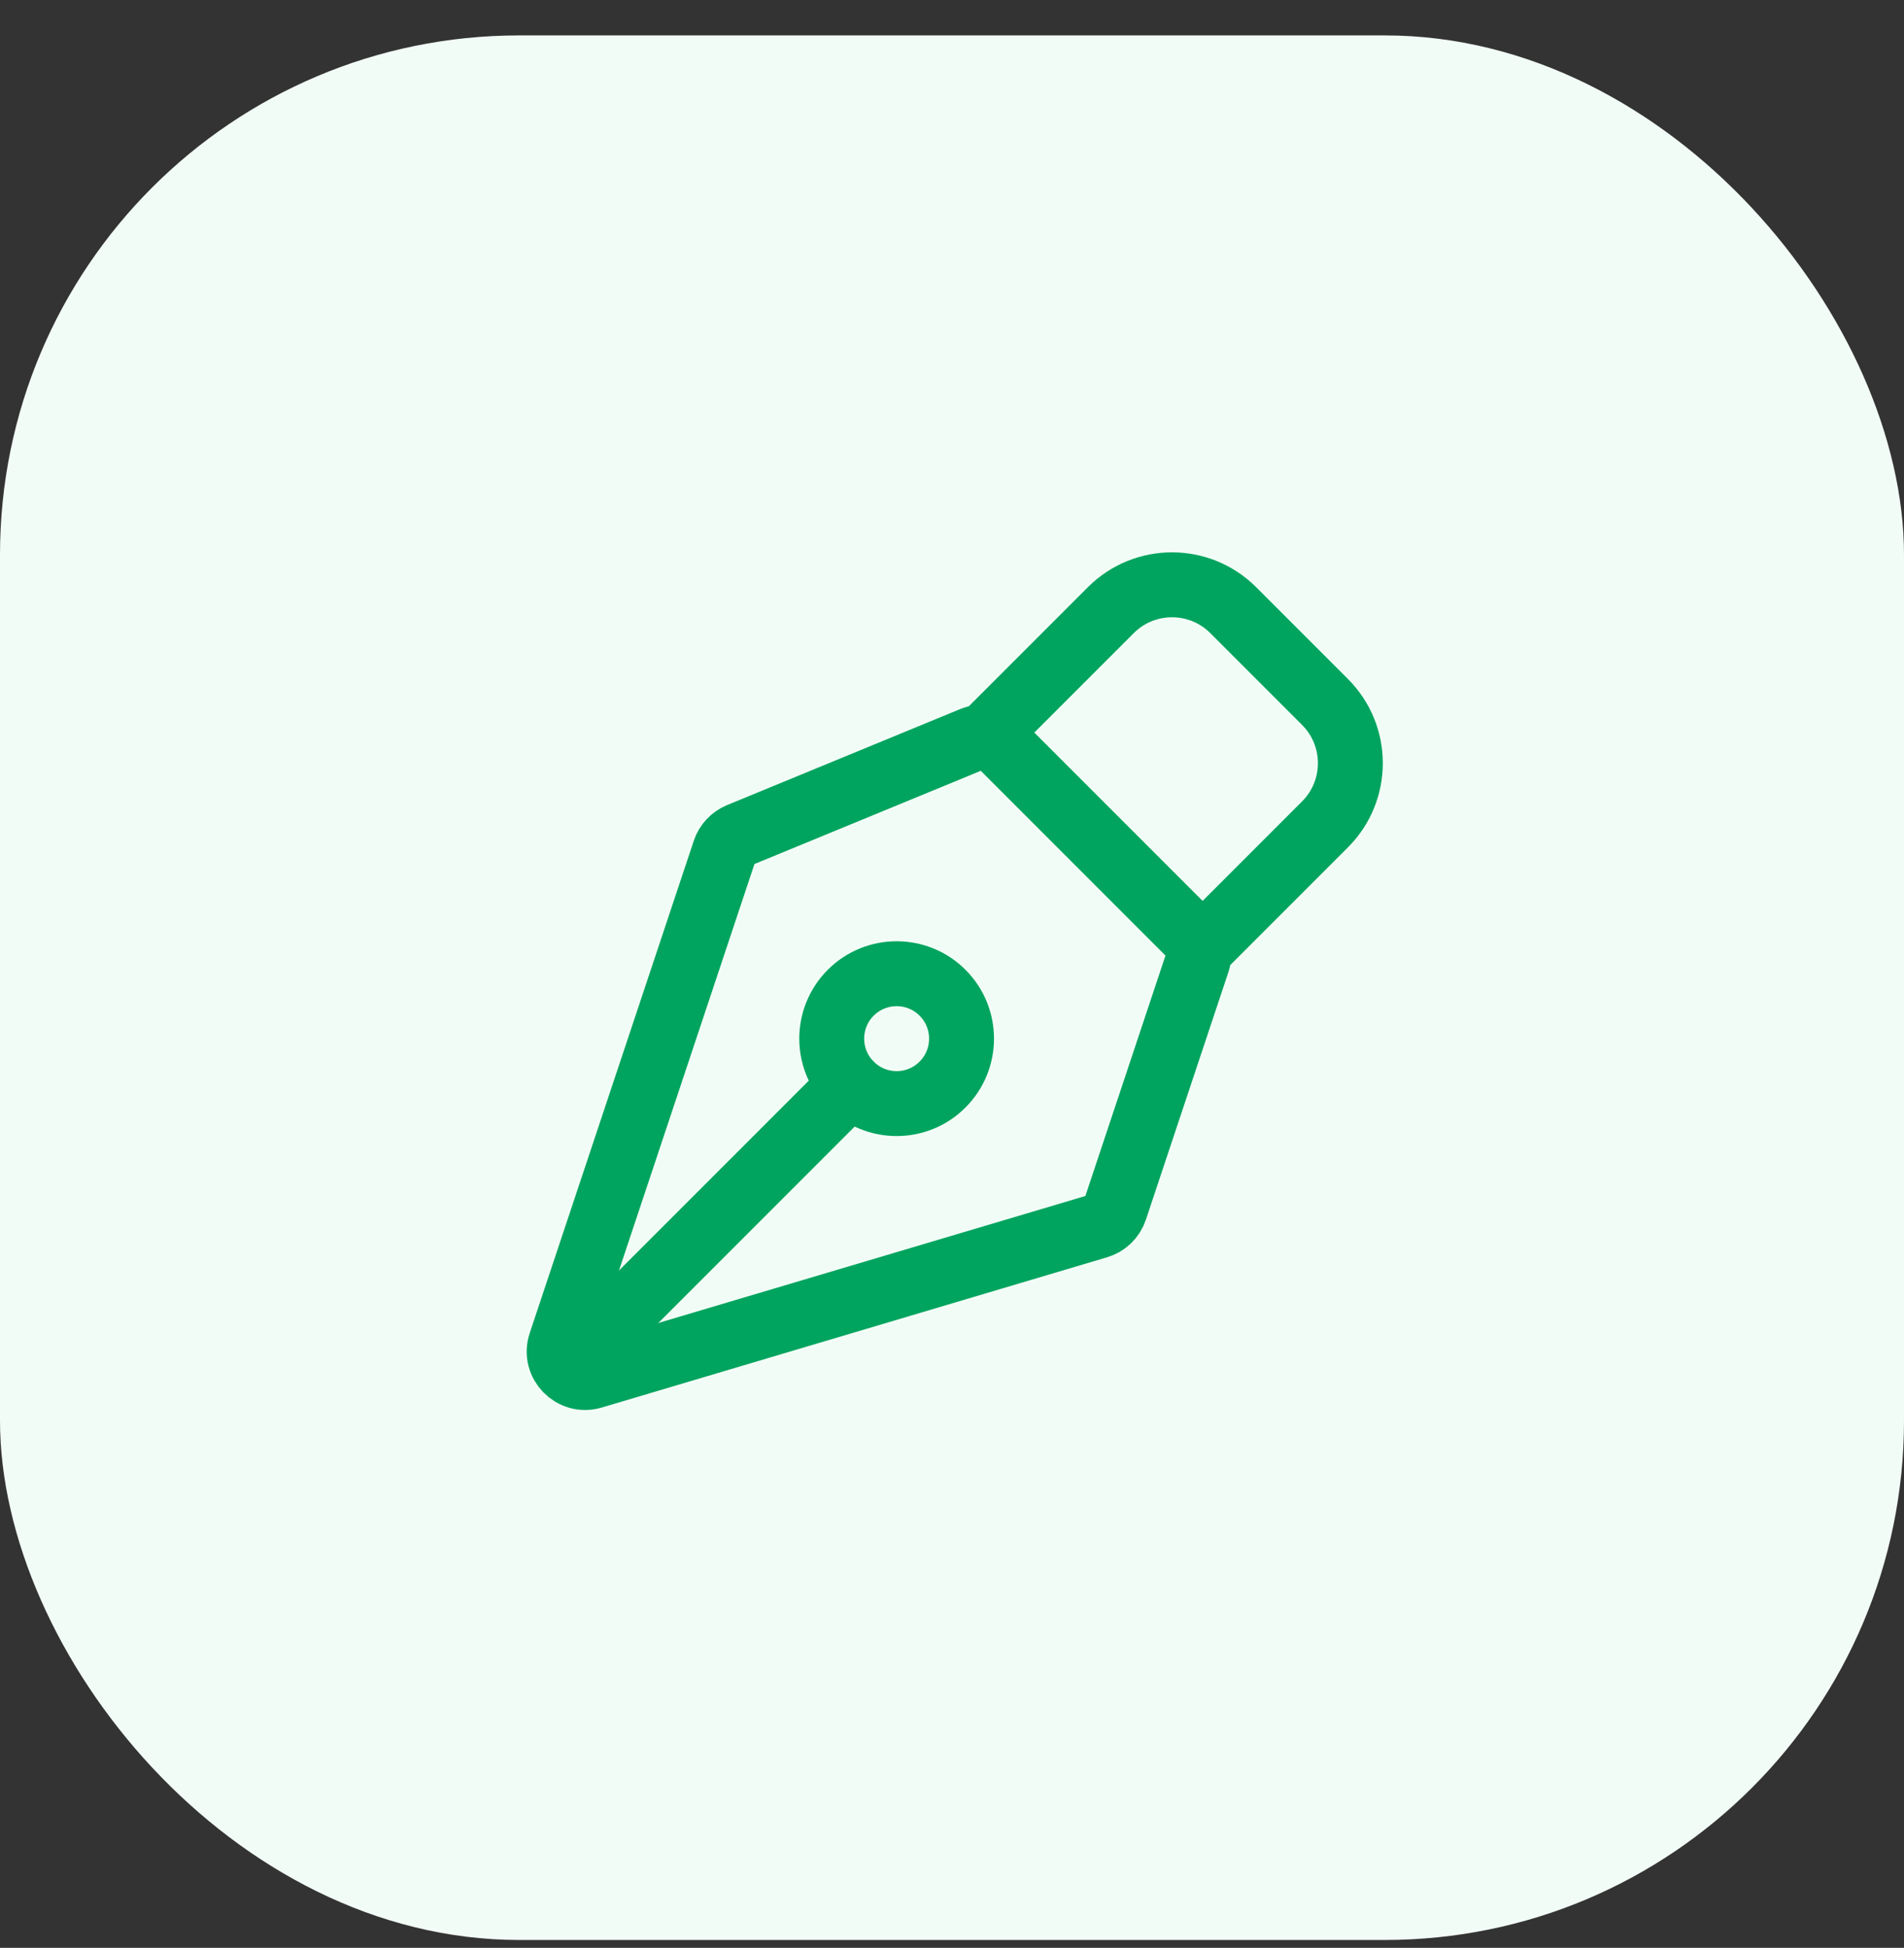 <svg width="44" height="45" viewBox="0 0 44 45" fill="none" xmlns="http://www.w3.org/2000/svg">
<rect x="0" y="0" width="44" height="45" fill="#333333" stroke="none"/>
<rect y="0.818" width="44" height="44" rx="12" fill="#F2FCF6"/>
<g clip-path="url(#clip0_4022_2109)">
<path d="M27.674 22.226L25.769 27.941C25.707 28.127 25.559 28.271 25.371 28.327L13.694 31.798C13.228 31.937 12.8 31.494 12.953 31.034L16.745 19.659C16.8 19.494 16.924 19.361 17.085 19.294L22.472 17.076C22.696 16.984 22.953 17.035 23.125 17.207L27.529 21.611C27.69 21.772 27.746 22.01 27.674 22.226Z" stroke="#00A45F" stroke-width="1.5" stroke-linecap="round" stroke-linejoin="round"/>
<path d="M13.296 31.42L19.66 25.056" stroke="#00A45F" stroke-width="1.5" stroke-linecap="round" stroke-linejoin="round"/>
<path d="M27.791 21.874L30.62 19.045C31.401 18.264 31.401 16.998 30.62 16.217L28.499 14.096C27.718 13.315 26.451 13.315 25.67 14.096L22.842 16.924" stroke="#00A45F" stroke-width="1.5" stroke-linecap="round" stroke-linejoin="round"/>
<path d="M21.781 22.934C21.196 22.349 20.246 22.349 19.66 22.934C19.074 23.52 19.074 24.47 19.66 25.056C20.246 25.642 21.196 25.642 21.781 25.056C22.367 24.47 22.367 23.52 21.781 22.934Z" stroke="#00A45F" stroke-width="1.5" stroke-linecap="round" stroke-linejoin="round"/>
</g>
<defs>
<clipPath id="clip0_4022_2109">
<rect width="24" height="24" fill="white" transform="translate(10 10.818)"/>
</clipPath>
</defs>
</svg>

